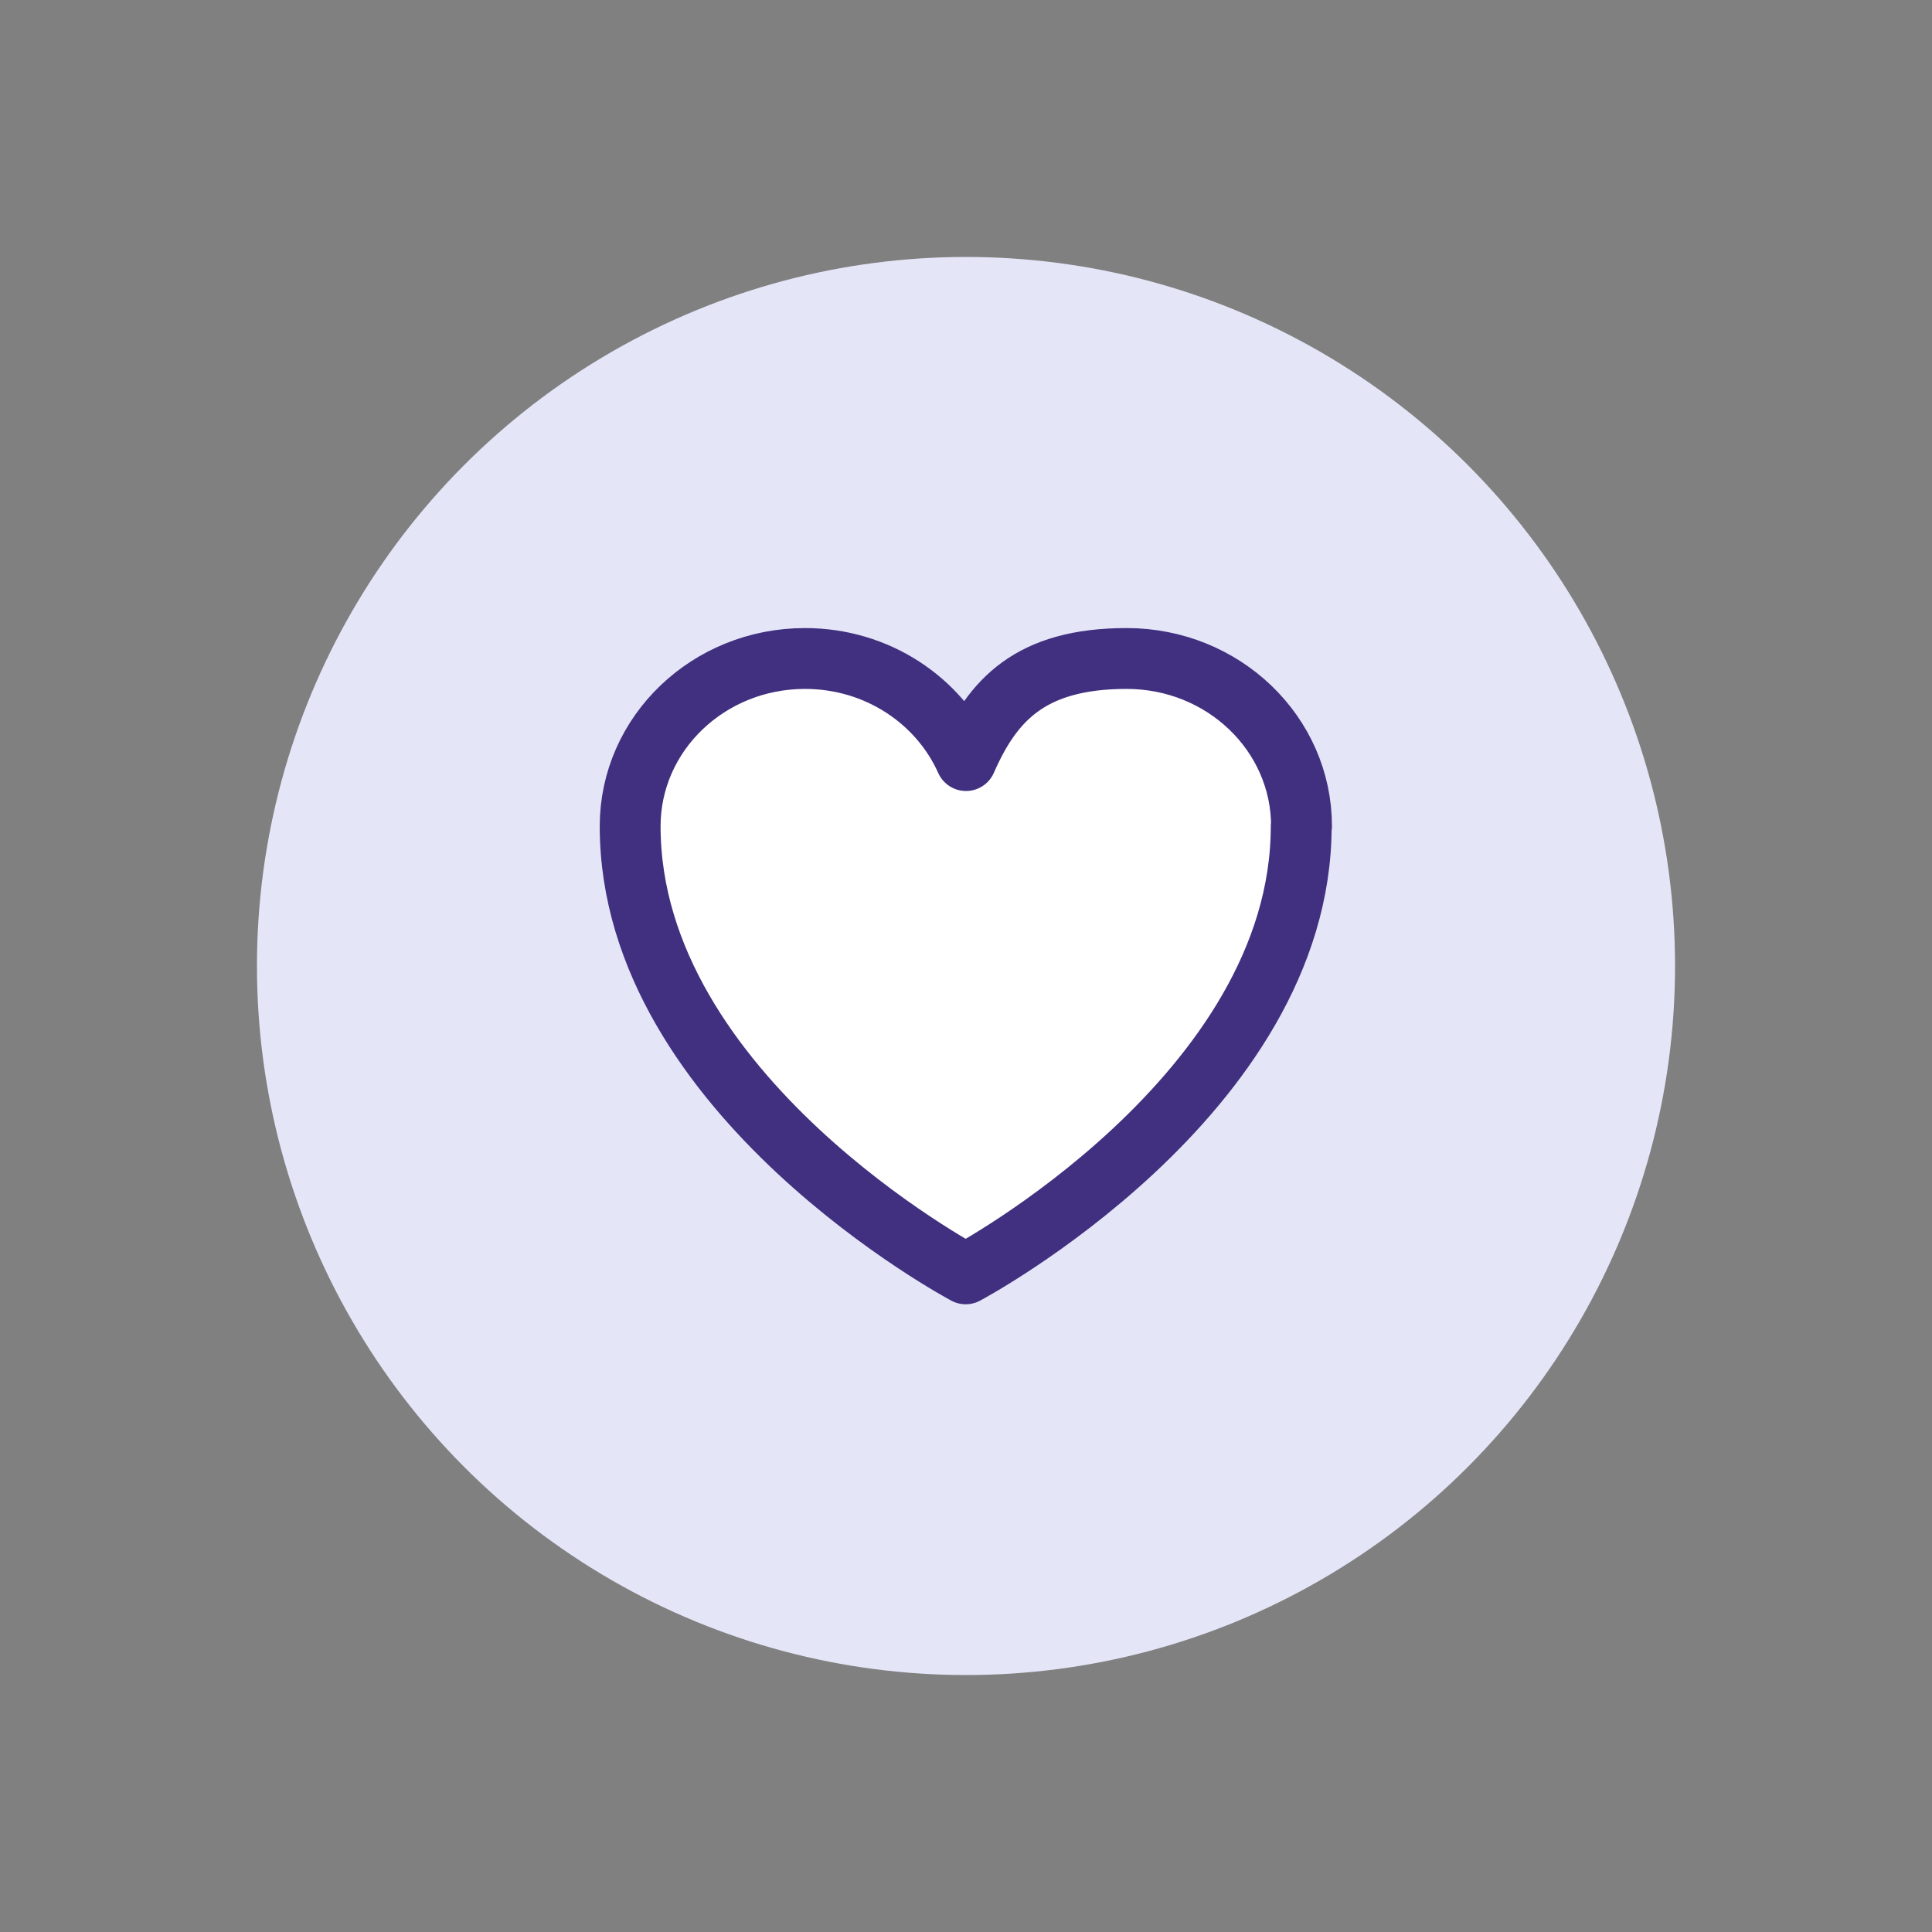 <?xml version="1.0" encoding="UTF-8"?>
<svg xmlns="http://www.w3.org/2000/svg" version="1.1" viewBox="0 0 600 600">
  <rect x="0" y="0" width="600" height="600" fill="#808080" stroke="none"/>
  <defs>
    <style>
      .cls-1 {
        fill: #e4e6f8;
      }

      .cls-2 {
        fill: #fff;
        stroke: #413080;
        stroke-linecap: round;
        stroke-linejoin: round;
        stroke-width: 18.9px;
      }
    </style>
  </defs>
  <!-- Generator: Adobe Illustrator 28.7.2, SVG Export Plug-In . SVG Version: 1.2.0 Build 154)  -->
  <g>
    <g id="Layer_1">
      <circle class="cls-1" cx="300" cy="300" r="220.2"/>
      <path class="cls-2" d="M404.2,256.6c0-28.8-24.3-52.1-54.3-52.1s-41.7,13-49.9,31.7c-8.3-18.6-27.5-31.7-50-31.7-30,0-54.3,23.3-54.3,52.1,0,83.6,104.2,139,104.2,139,0,0,104.2-55.4,104.2-139Z"/>
    </g>
  </g>
</svg>